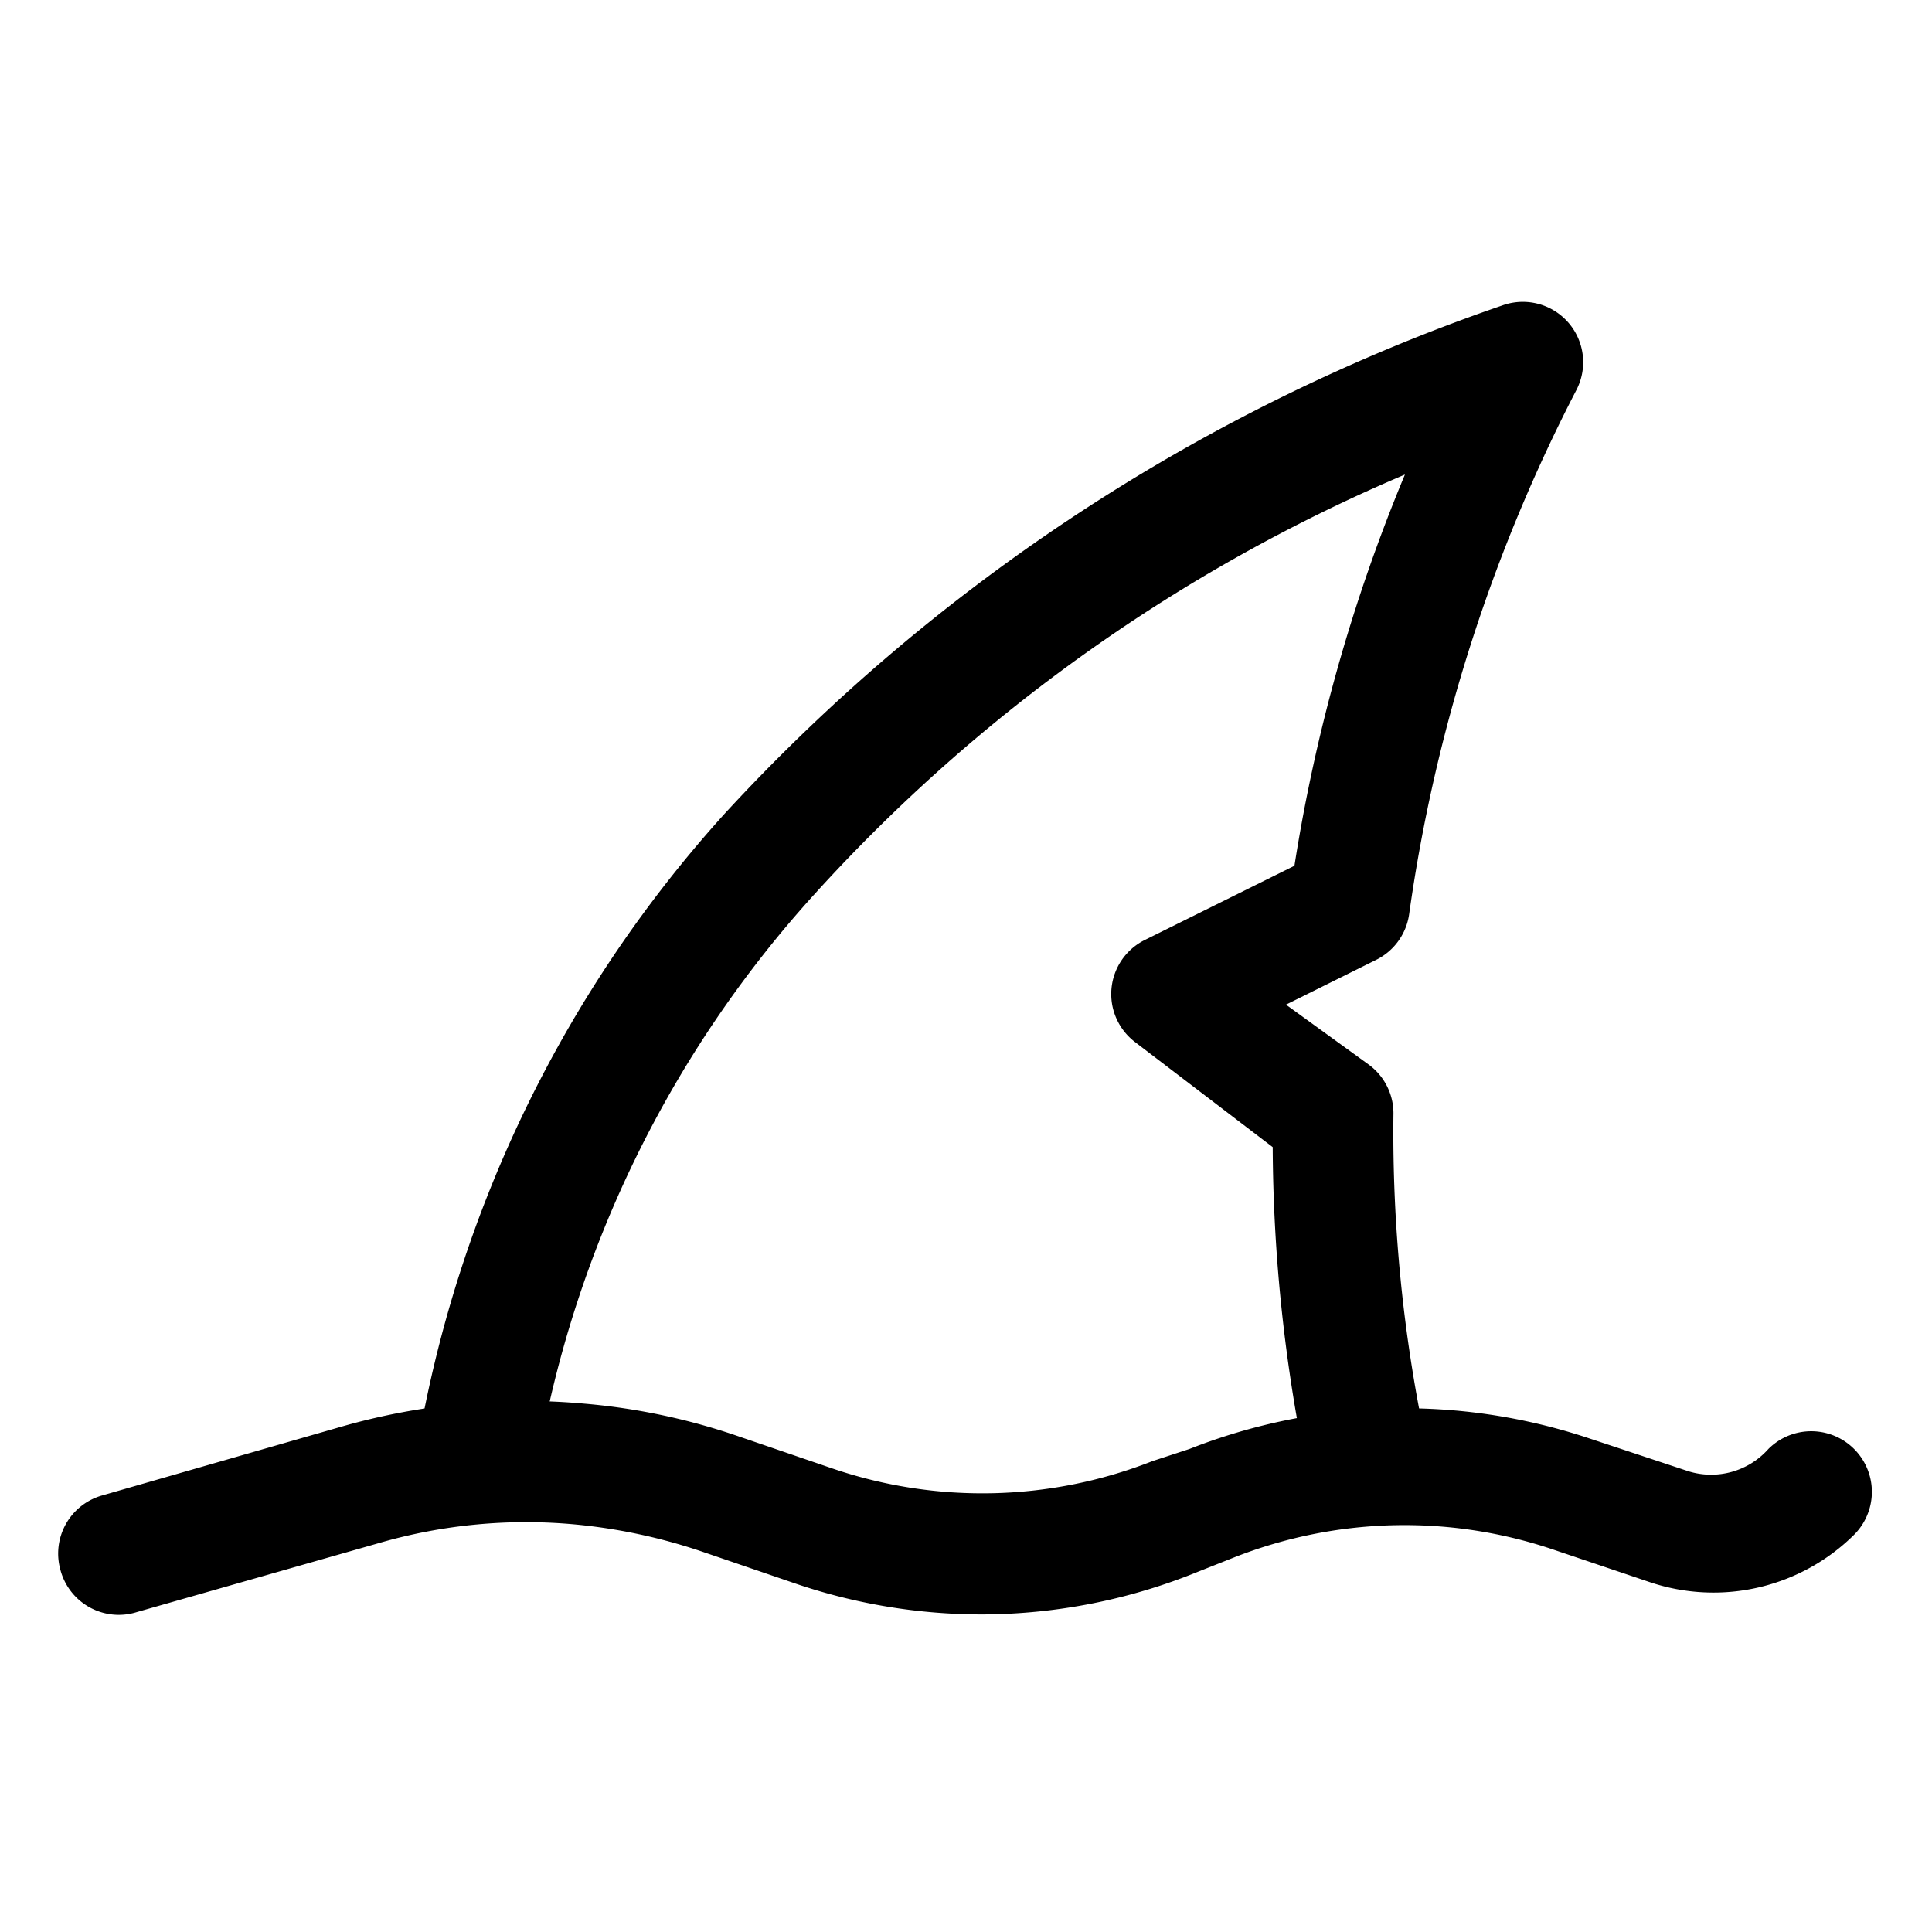 <?xml version="1.0" ?><svg viewBox="0 0 32 32" xmlns="http://www.w3.org/2000/svg"><title/><g data-name="Layer 4" id="Layer_4"><path d="M16.29,26.74a9.58,9.58,0,0,1-3.14-.52l-1.52-.52a9.24,9.24,0,0,0-2.1-.45,8.75,8.75,0,0,0-3.26.31l-4,1.14A1,1,0,0,1,1,26a1,1,0,0,1,.69-1.23l4-1.15a11,11,0,0,1,4-.37,10.61,10.61,0,0,1,2.57.55l1.52.52a7.7,7.7,0,0,0,5.31-.12L19.7,24a9.69,9.69,0,0,1,6.61-.18l1.66.55A1.27,1.27,0,0,0,29.29,24a1,1,0,0,1,1.42,1.42,3.31,3.31,0,0,1-3.37.79l-1.66-.56a7.7,7.7,0,0,0-5.25.15l-.58.23A9.54,9.54,0,0,1,16.29,26.74Z"/><path d="M22.66,25.21a1,1,0,0,1-1-.79A26.83,26.83,0,0,1,21.08,19L18.8,17.26a1,1,0,0,1-.39-.89,1,1,0,0,1,.55-.8l2.48-1.23a28.15,28.15,0,0,1,1.83-6.48A27.91,27.91,0,0,0,13.5,14.8a18.7,18.7,0,0,0-4.6,9.44,1,1,0,0,1-1.15.83,1,1,0,0,1-.83-1.14A20.82,20.82,0,0,1,12,13.48,31.35,31.35,0,0,1,24.88,5.06a1,1,0,0,1,1.23,1.4,27.06,27.06,0,0,0-2.77,8.68,1,1,0,0,1-.55.76l-1.49.74,1.38,1a1,1,0,0,1,.4.8A24.81,24.81,0,0,0,23.64,24a1,1,0,0,1-.76,1.19A.86.86,0,0,1,22.66,25.21Z"/></g></svg>